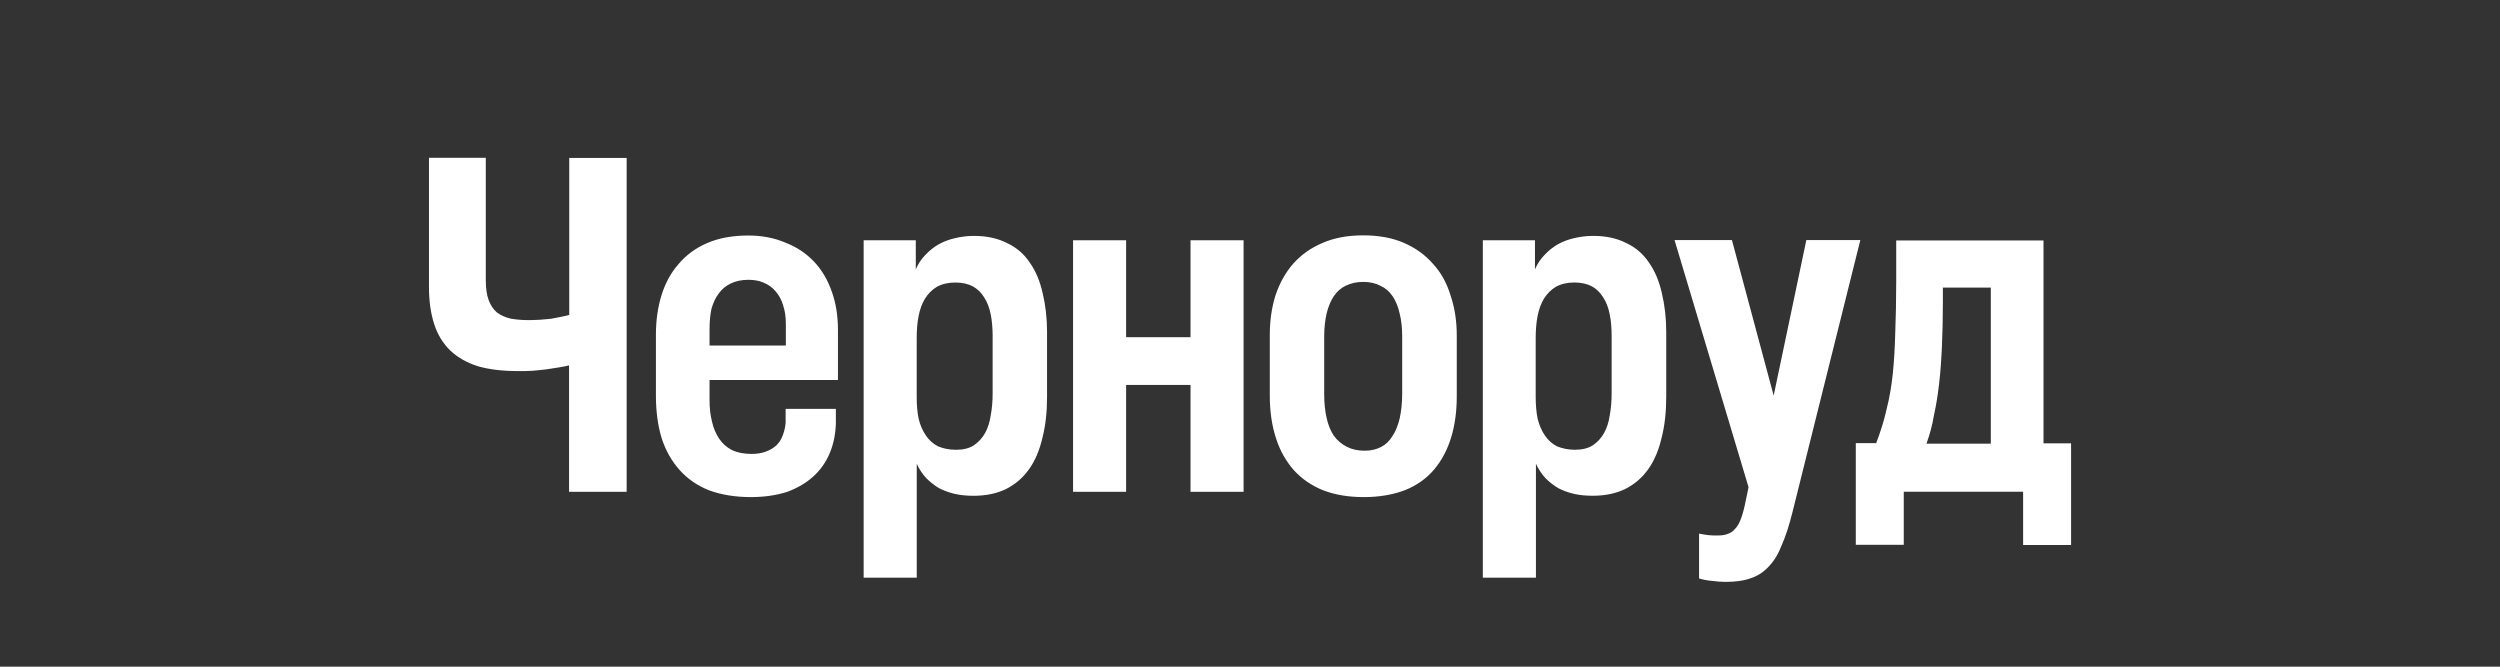 <?xml version="1.0" encoding="UTF-8"?> <svg xmlns="http://www.w3.org/2000/svg" width="150" height="40" viewBox="0 0 150 40" fill="none"><rect x="0" y="0" width="150" height="40" fill="#333333" stroke="none"/><path d="M115.586 26.62H119.449V17.256H116.572V18.168C116.572 19.126 116.549 20.004 116.515 20.803C116.481 21.601 116.424 22.353 116.345 23.038C116.266 23.722 116.163 24.361 116.029 24.955C115.938 25.526 115.78 26.085 115.587 26.62H115.586ZM114.226 32.688H111.348V26.587H112.572C112.833 25.903 113.048 25.218 113.195 24.557C113.365 23.884 113.49 23.177 113.569 22.412C113.648 21.647 113.694 20.815 113.716 19.926C113.749 19.026 113.773 18.022 113.773 16.892V14.428H122.61V26.598H124.265V32.699H121.387V29.506H114.226V32.688ZM103.53 34.913C103.281 34.913 103.02 34.89 102.737 34.855C102.476 34.833 102.205 34.787 101.944 34.707V32.016C102.113 32.049 102.295 32.084 102.488 32.107C102.681 32.129 102.862 32.129 103.055 32.129C103.281 32.129 103.485 32.107 103.655 32.038C103.824 31.981 103.972 31.89 104.085 31.753C104.222 31.616 104.334 31.434 104.426 31.205C104.516 30.977 104.608 30.68 104.687 30.316L104.913 29.232L100.472 14.405H103.916L106.42 23.735L108.38 14.405H111.62L107.541 30.76C107.348 31.525 107.144 32.163 106.917 32.677C106.713 33.212 106.454 33.646 106.147 33.966C105.841 34.309 105.479 34.548 105.07 34.685C104.64 34.844 104.13 34.913 103.53 34.913ZM94.51 26.985C94.941 26.985 95.292 26.894 95.565 26.722C95.848 26.528 96.074 26.289 96.244 25.981C96.413 25.674 96.527 25.32 96.584 24.92C96.663 24.498 96.698 24.064 96.698 23.609V20.176C96.698 19.697 96.665 19.263 96.584 18.865C96.504 18.466 96.38 18.124 96.187 17.838C96.017 17.553 95.79 17.337 95.508 17.177C95.224 17.029 94.873 16.949 94.454 16.949C94.034 16.949 93.649 17.04 93.344 17.212C93.061 17.383 92.823 17.623 92.63 17.931C92.46 18.216 92.335 18.558 92.256 18.957C92.177 19.357 92.142 19.802 92.142 20.28V23.804C92.142 24.284 92.176 24.717 92.256 25.116C92.347 25.492 92.494 25.834 92.687 26.12C92.88 26.405 93.117 26.622 93.423 26.781C93.74 26.907 94.091 26.987 94.51 26.987V26.985ZM92.154 34.661H88.97V14.416H92.098V16.161C92.245 15.818 92.438 15.533 92.665 15.305C92.891 15.055 93.152 14.849 93.436 14.677C93.741 14.507 94.059 14.381 94.398 14.301C94.76 14.21 95.158 14.153 95.588 14.153C96.37 14.153 97.027 14.301 97.583 14.586C98.149 14.849 98.602 15.248 98.942 15.761C99.305 16.274 99.555 16.89 99.713 17.597C99.883 18.304 99.974 19.08 99.974 19.912V23.802C99.974 24.715 99.884 25.547 99.691 26.288C99.522 27.017 99.26 27.634 98.898 28.147C98.535 28.66 98.07 29.06 97.505 29.345C96.949 29.608 96.315 29.745 95.567 29.745C95.17 29.745 94.785 29.712 94.434 29.631C94.094 29.551 93.777 29.436 93.494 29.288C93.21 29.117 92.949 28.912 92.723 28.684C92.497 28.434 92.304 28.148 92.156 27.828V34.66L92.154 34.661ZM81.877 27.043C82.251 27.043 82.591 26.963 82.874 26.815C83.158 26.666 83.384 26.439 83.554 26.153C83.747 25.868 83.883 25.514 83.984 25.092C84.074 24.67 84.131 24.192 84.131 23.632V20.2C84.131 19.687 84.085 19.231 83.984 18.831C83.894 18.409 83.747 18.055 83.554 17.77C83.361 17.485 83.123 17.279 82.817 17.142C82.534 16.994 82.194 16.914 81.798 16.914C81.402 16.914 81.051 16.994 80.744 17.142C80.46 17.279 80.223 17.485 80.03 17.77C79.837 18.055 79.701 18.398 79.599 18.796C79.509 19.196 79.452 19.652 79.452 20.165V23.655C79.452 24.168 79.498 24.648 79.599 25.081C79.69 25.503 79.837 25.857 80.03 26.142C80.234 26.427 80.494 26.644 80.801 26.803C81.106 26.963 81.469 27.043 81.877 27.043ZM81.82 29.826C80.913 29.826 80.109 29.689 79.406 29.426C78.704 29.141 78.115 28.743 77.638 28.217C77.162 27.681 76.799 27.043 76.562 26.302C76.313 25.537 76.188 24.694 76.188 23.758V20.096C76.188 19.241 76.302 18.442 76.529 17.724C76.777 16.983 77.129 16.355 77.583 15.831C78.059 15.295 78.648 14.873 79.351 14.577C80.054 14.269 80.869 14.121 81.798 14.121C82.727 14.121 83.542 14.269 84.245 14.577C84.948 14.884 85.526 15.306 85.979 15.831C86.455 16.344 86.806 16.972 87.033 17.724C87.281 18.454 87.406 19.252 87.406 20.13V23.792C87.406 24.692 87.292 25.514 87.066 26.255C86.84 26.996 86.499 27.635 86.047 28.172C85.594 28.708 85.016 29.119 84.313 29.404C83.599 29.678 82.773 29.826 81.82 29.826ZM67.567 29.507H64.384V14.417H67.567V20.233H71.431V14.417H74.615V29.507H71.431V23.097H67.567V29.507ZM57.37 26.987C57.801 26.987 58.152 26.896 58.424 26.724C58.708 26.529 58.934 26.29 59.104 25.983C59.273 25.675 59.387 25.321 59.444 24.922C59.523 24.499 59.558 24.066 59.558 23.61V20.178C59.558 19.698 59.524 19.265 59.444 18.866C59.363 18.468 59.24 18.125 59.047 17.84C58.877 17.555 58.649 17.338 58.367 17.179C58.084 17.03 57.733 16.951 57.313 16.951C56.894 16.951 56.509 17.041 56.204 17.213C55.92 17.384 55.683 17.625 55.49 17.932C55.32 18.217 55.195 18.56 55.116 18.958C55.037 19.358 55.002 19.803 55.002 20.281V23.806C55.002 24.285 55.035 24.719 55.116 25.117C55.206 25.493 55.354 25.836 55.547 26.121C55.74 26.406 55.977 26.623 56.283 26.782C56.588 26.908 56.951 26.988 57.37 26.988V26.987ZM55.002 34.662H51.819V14.417H54.947V16.162C55.094 15.82 55.287 15.534 55.513 15.306C55.74 15.056 56.001 14.851 56.284 14.679C56.59 14.508 56.908 14.382 57.247 14.303C57.609 14.212 58.006 14.154 58.437 14.154C59.219 14.154 59.876 14.303 60.431 14.588C60.998 14.851 61.451 15.249 61.791 15.762C62.154 16.275 62.404 16.892 62.562 17.598C62.731 18.305 62.823 19.081 62.823 19.913V23.803C62.823 24.716 62.733 25.548 62.54 26.289C62.37 27.019 62.109 27.635 61.747 28.148C61.384 28.662 60.919 29.061 60.354 29.347C59.798 29.61 59.163 29.747 58.416 29.747C58.019 29.747 57.634 29.713 57.283 29.632C56.942 29.552 56.626 29.438 56.342 29.289C56.059 29.119 55.798 28.913 55.572 28.685C55.345 28.435 55.152 28.15 55.005 27.83V34.661L55.002 34.662ZM45.066 29.826C44.115 29.826 43.287 29.689 42.562 29.426C41.837 29.141 41.248 28.73 40.772 28.195C40.295 27.659 39.933 27.02 39.695 26.278C39.469 25.537 39.355 24.681 39.355 23.735V20.073C39.355 19.217 39.469 18.419 39.695 17.7C39.922 16.97 40.262 16.354 40.715 15.841C41.167 15.305 41.734 14.883 42.426 14.586C43.129 14.279 43.955 14.131 44.895 14.131C45.734 14.131 46.481 14.279 47.138 14.564C47.817 14.827 48.384 15.214 48.849 15.705C49.302 16.184 49.654 16.777 49.904 17.485C50.152 18.168 50.277 18.944 50.277 19.8V22.799H41.859V20.734H47.151V19.423C47.151 19 47.094 18.624 46.981 18.305C46.891 17.987 46.733 17.701 46.529 17.472C46.336 17.244 46.098 17.072 45.815 16.959C45.554 16.844 45.248 16.788 44.908 16.788C44.488 16.788 44.126 16.868 43.831 17.016C43.548 17.153 43.31 17.348 43.117 17.62C42.924 17.871 42.788 18.18 42.687 18.533C42.608 18.898 42.573 19.309 42.573 19.765V24.009C42.573 24.464 42.619 24.898 42.72 25.298C42.81 25.698 42.958 26.039 43.151 26.324C43.344 26.609 43.592 26.837 43.922 27.008C44.238 27.156 44.636 27.235 45.088 27.235C45.429 27.235 45.723 27.189 45.972 27.087C46.22 26.996 46.424 26.87 46.595 26.711C46.765 26.541 46.89 26.335 46.969 26.107C47.059 25.879 47.116 25.628 47.138 25.366V24.533H50.152V25.422C50.13 26.072 50.005 26.665 49.779 27.202C49.552 27.737 49.223 28.206 48.781 28.604C48.362 28.98 47.841 29.288 47.217 29.517C46.594 29.712 45.88 29.825 45.065 29.825L45.066 29.826ZM37.588 29.507H34.144V21.922C33.997 21.956 33.804 22.002 33.577 22.037C33.351 22.071 33.101 22.117 32.841 22.152C32.58 22.185 32.285 22.22 31.991 22.243C31.708 22.265 31.413 22.265 31.108 22.265C30.179 22.265 29.374 22.174 28.694 21.98C28.026 21.774 27.47 21.456 27.017 21.033C26.587 20.611 26.258 20.087 26.055 19.459C25.851 18.831 25.738 18.079 25.738 17.223V9.468H29.148V16.825C29.148 17.304 29.205 17.692 29.317 17.999C29.431 18.307 29.59 18.547 29.805 18.74C30.031 18.911 30.304 19.037 30.633 19.116C30.949 19.174 31.312 19.207 31.709 19.207C31.936 19.207 32.162 19.196 32.388 19.185C32.615 19.163 32.83 19.151 33.045 19.128C33.249 19.094 33.454 19.048 33.645 19.013C33.838 18.979 34.008 18.933 34.155 18.898V9.478H37.599V29.506H37.588V29.507Z" fill="white"></path></svg> 